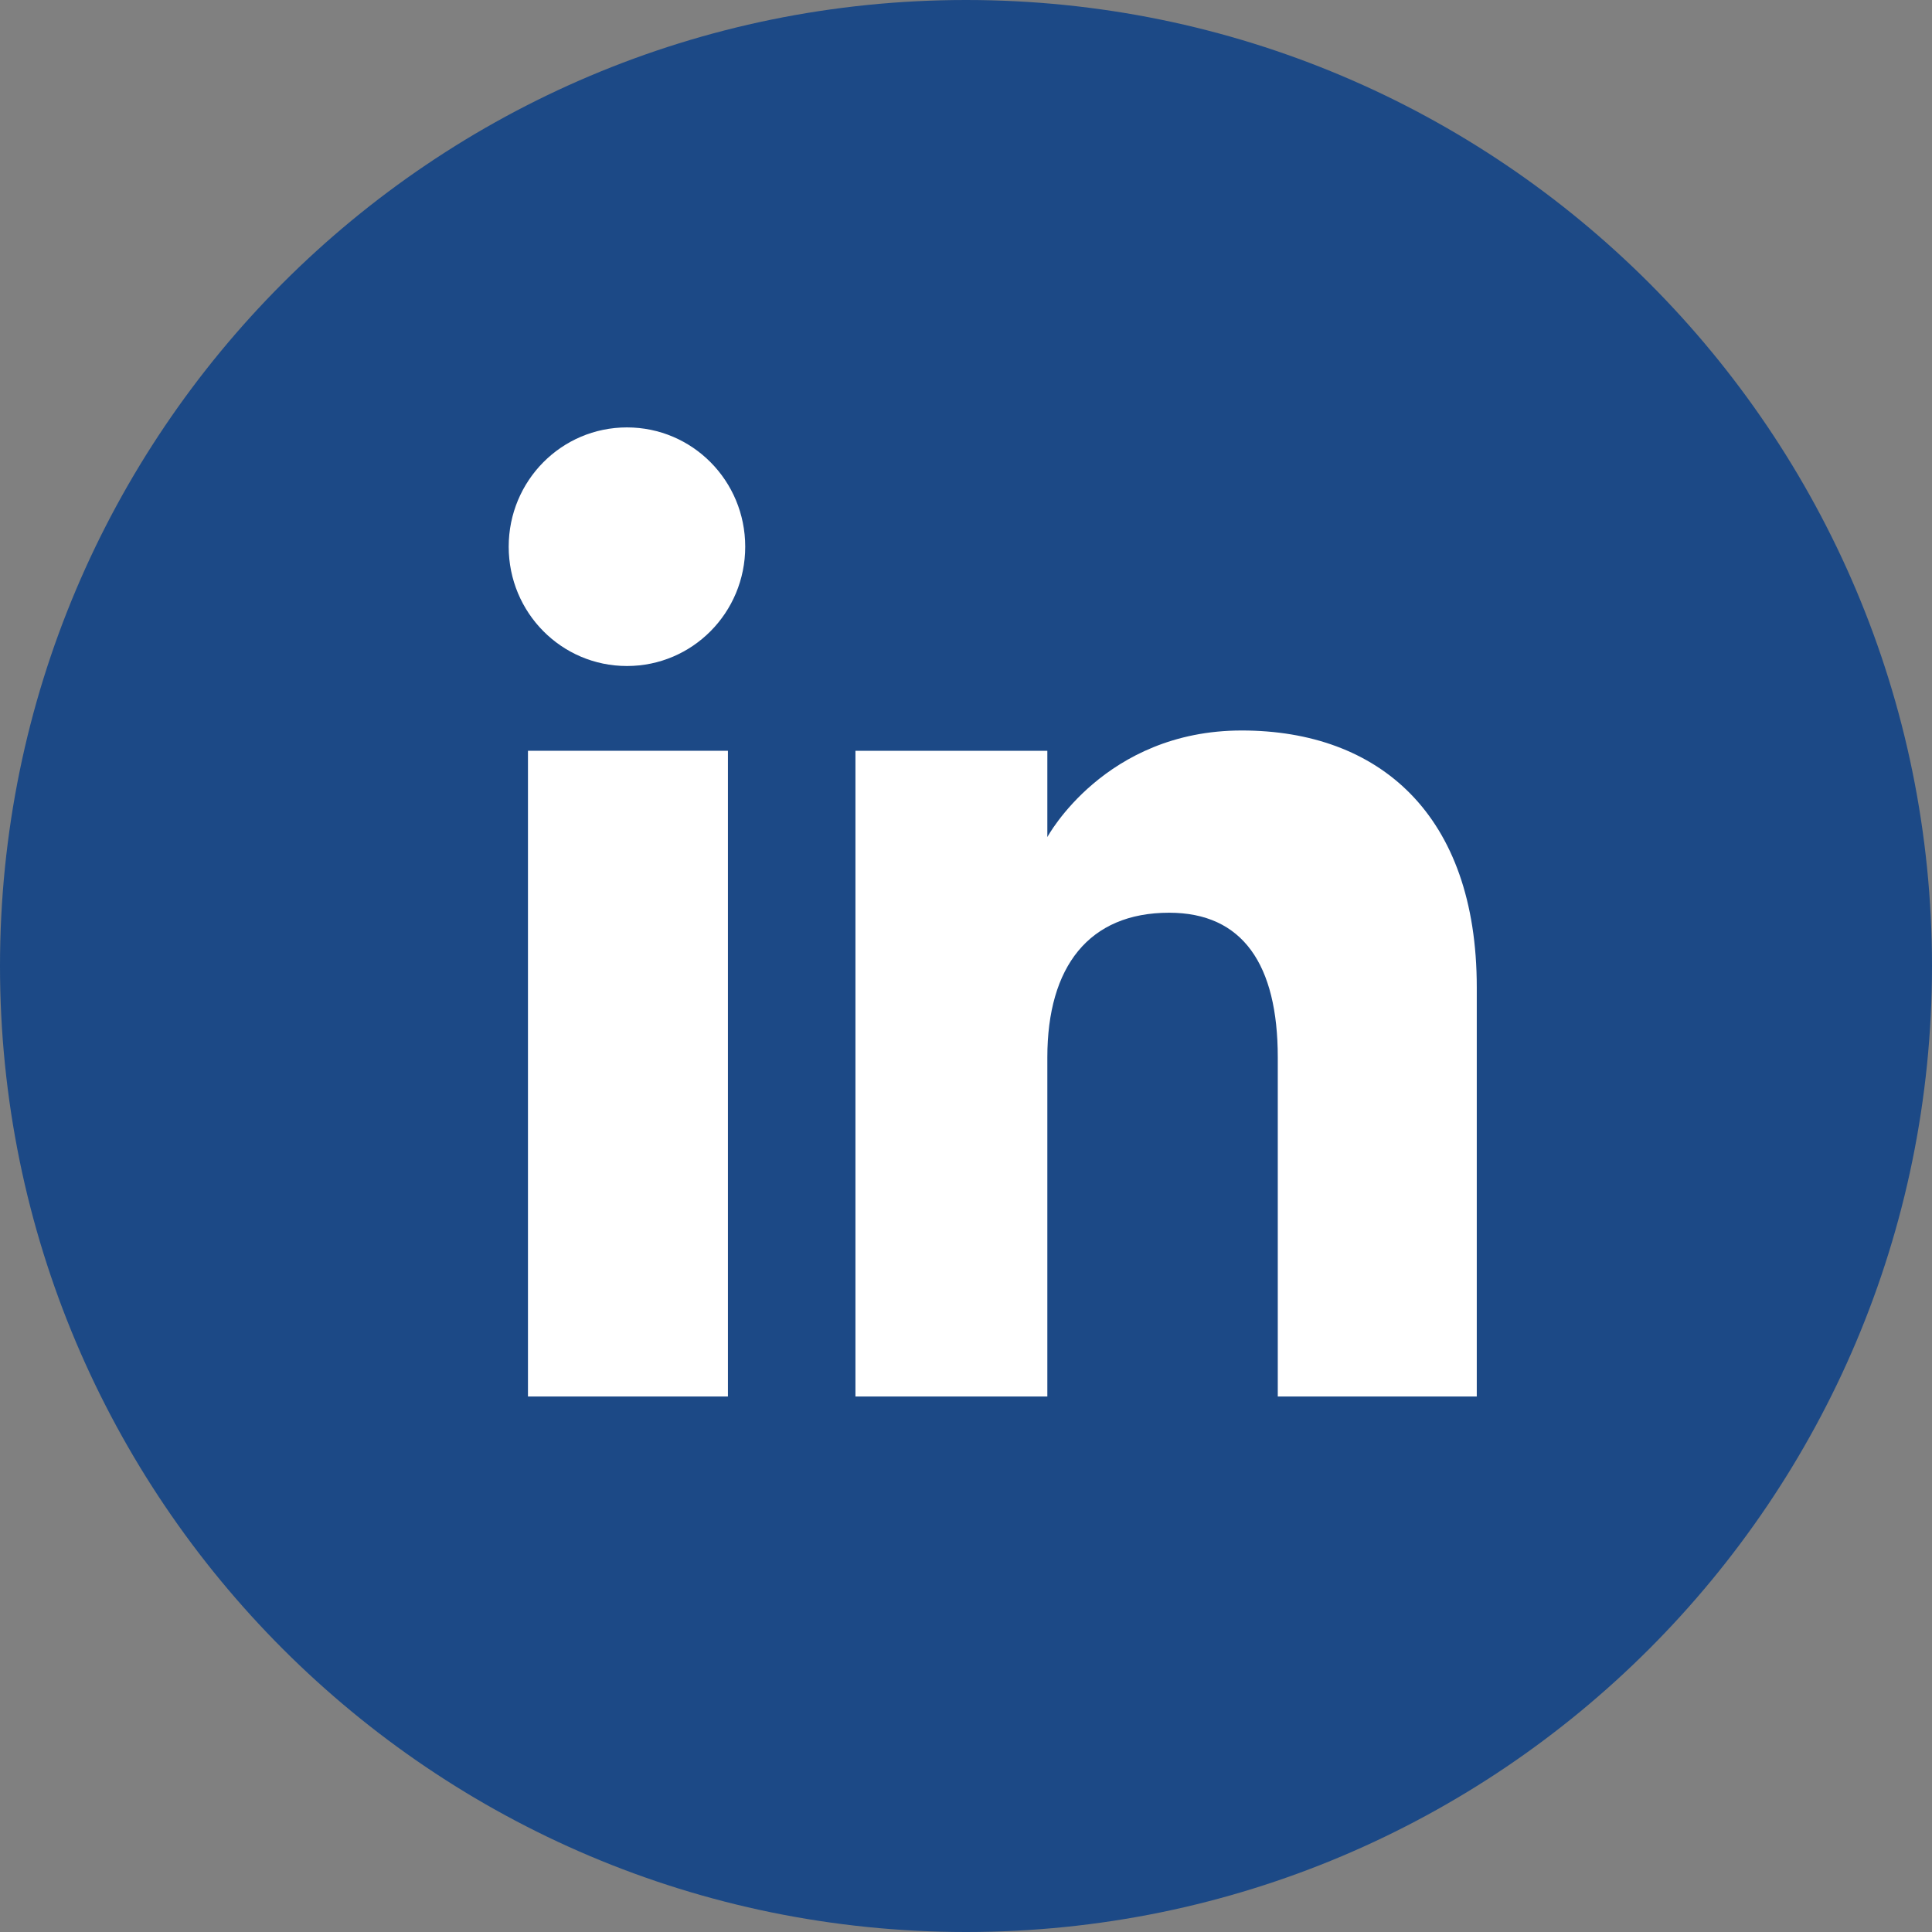 <?xml version="1.0" encoding="utf-8"?>
<svg xmlns="http://www.w3.org/2000/svg" fill="none" height="100%" overflow="visible" preserveAspectRatio="none" style="display: block;" viewBox="0 0 40 40" width="100%">
<rect x="0" y="0" width="40" height="40" fill="#808080" stroke="none"/>
<g id="XMLID_16_">
<path d="M20 40C8.954 40 0 31.046 0 20C0 8.954 8.954 0 20 0C31.046 0 40 8.954 40 20C40 31.046 31.046 40 20 40Z" fill="#1C4986" id="XMLID_22_"/>
<g id="XMLID_17_">
<g id="XMLID_19_">
<path d="M15.071 15.544H10.931V28.913H15.071V15.544Z" fill="white" id="XMLID_21_"/>
<path d="M12.98 13.789C14.336 13.789 15.429 12.685 15.429 11.319C15.429 9.953 14.336 8.849 12.98 8.849C11.625 8.849 10.532 9.953 10.532 11.319C10.532 12.685 11.625 13.789 12.98 13.789Z" fill="white" id="XMLID_20_"/>
</g>
<path d="M21.684 21.892C21.684 20.011 22.546 18.897 24.206 18.897C25.73 18.897 26.455 19.969 26.455 21.892C26.455 23.816 26.455 28.913 26.455 28.913H30.575C30.575 28.913 30.575 24.026 30.575 20.442C30.575 16.858 28.547 15.124 25.709 15.124C22.871 15.124 21.684 17.331 21.684 17.331V15.544H17.711V28.913H21.684C21.684 28.913 21.684 23.952 21.684 21.892Z" fill="white" id="XMLID_18_"/>
</g>
</g>
</svg>